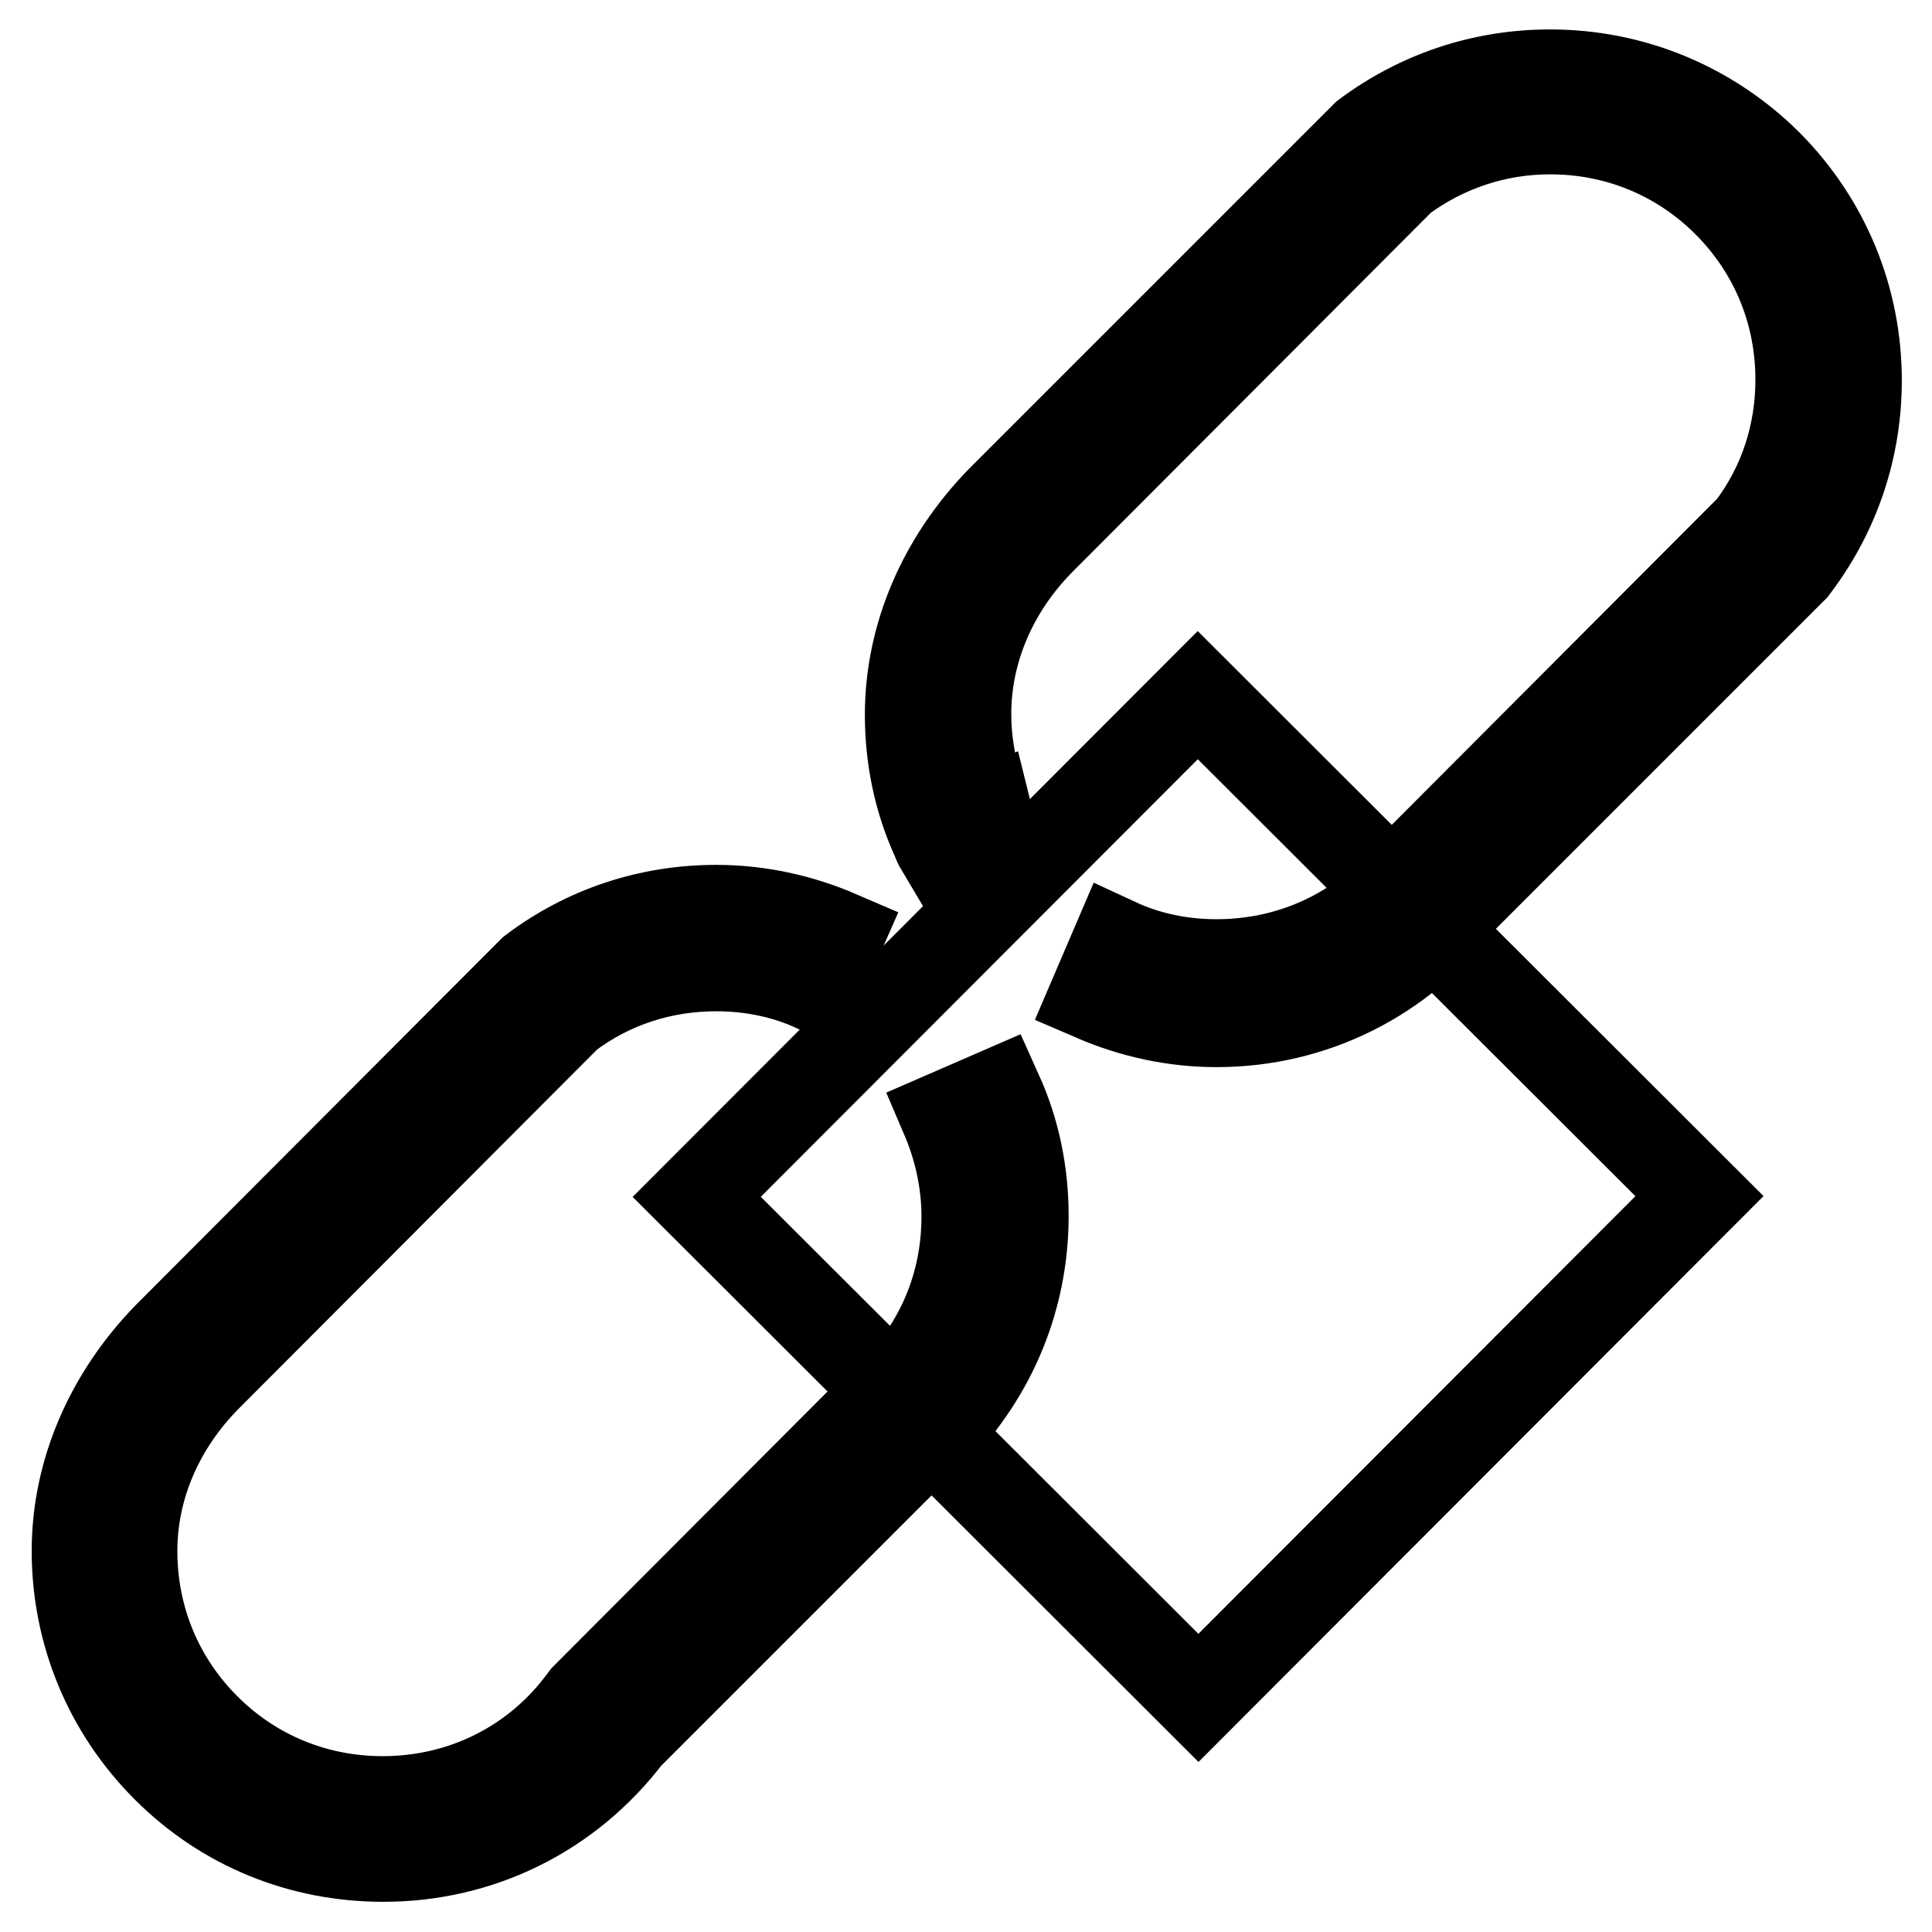 <?xml version="1.0" encoding="utf-8"?>
<!-- Svg Vector Icons : http://www.onlinewebfonts.com/icon -->
<!DOCTYPE svg PUBLIC "-//W3C//DTD SVG 1.1//EN" "http://www.w3.org/Graphics/SVG/1.1/DTD/svg11.dtd">
<svg version="1.1" xmlns="http://www.w3.org/2000/svg" xmlns:xlink="http://www.w3.org/1999/xlink" x="0px" y="0px" viewBox="0 0 256 256" enable-background="new 0 0 256 256" xml:space="preserve">
<g> <g> <path stroke-width="12" fill-opacity="0" stroke="#000000"  d="M205.4,9.9C205.4,9.9,205.4,9.9,205.4,9.9c-8.9,0-17.3,2.8-24.4,8.1l-48.3,48.3  c-7.8,8-12.1,18.1-12.1,28.4c0,5.6,1.1,11.1,3.4,16.2l0,0c0.2,0.5,0.4,1,0.7,1.5l6.6-3.3c-0.2-0.4-0.4-0.8-0.5-1.2l-3.4,1.5  l3.4-1.5c-1.8-4.2-2.8-8.7-2.8-13.3c0-8.4,3.5-16.7,10-23.2l47.7-47.8c5.7-4.2,12.5-6.5,19.7-6.5c0,0,0,0,0,0  c8.9,0,17.2,3.4,23.5,9.7c6.3,6.3,9.7,14.6,9.7,23.5c0,7.2-2.2,14-6.5,19.7l-44,44.1l-0.3,0.4c-6.3,8.5-16,13.3-26.6,13.3  c0,0,0,0,0,0c-4.6,0-9.1-0.9-13.2-2.8L145,132c5.1,2.2,10.6,3.4,16.2,3.4c0,0,0,0,0,0c12.8,0,24.5-5.9,32.3-16.1l44.1-44.1  l0.3-0.4c5.3-7.1,8.1-15.5,8.1-24.4c0-10.8-4.2-21-11.9-28.7C226.4,14.1,216.2,9.9,205.4,9.9z"/> <path stroke-width="12" fill-opacity="0" stroke="#000000"  d="M125.3,147.9c1.8,4.2,2.8,8.7,2.8,13.3c0,7.2-2.2,14-6.5,19.7l-44,44.1l-0.3,0.4  c-6.3,8.5-16,13.3-26.6,13.3c0,0,0,0,0,0c-8.9,0-17.2-3.4-23.5-9.7c-6.3-6.3-9.7-14.6-9.7-23.5c0-8.4,3.5-16.7,10-23.2l47.7-47.8  c5.7-4.3,12.5-6.5,19.7-6.5c0,0,0,0,0,0c4.6,0,9.1,0.9,13.2,2.8l3-6.8c-5.1-2.2-10.6-3.4-16.2-3.4c0,0,0,0,0,0  c-8.9,0-17.3,2.8-24.3,8.1l-48.3,48.4c-7.8,8-12.1,18.1-12.1,28.4c0,10.8,4.2,21,11.9,28.7c7.7,7.7,17.8,11.8,28.7,11.8  c0,0,0,0,0,0c12.8,0,24.5-5.8,32.3-16l44.1-44.1l0.3-0.4c5.3-7.1,8.1-15.5,8.1-24.4c0-5.6-1.1-11.1-3.4-16.2L125.3,147.9z"/>   <path stroke-width="12" fill-opacity="0" stroke="#000000"  transform="matrix(0.707 -0.708 0.708 0.707 -53.022 128.129)" d="M81.1 124.3h93.9v93.9h-93.9z"/> </g></g>
</svg>
